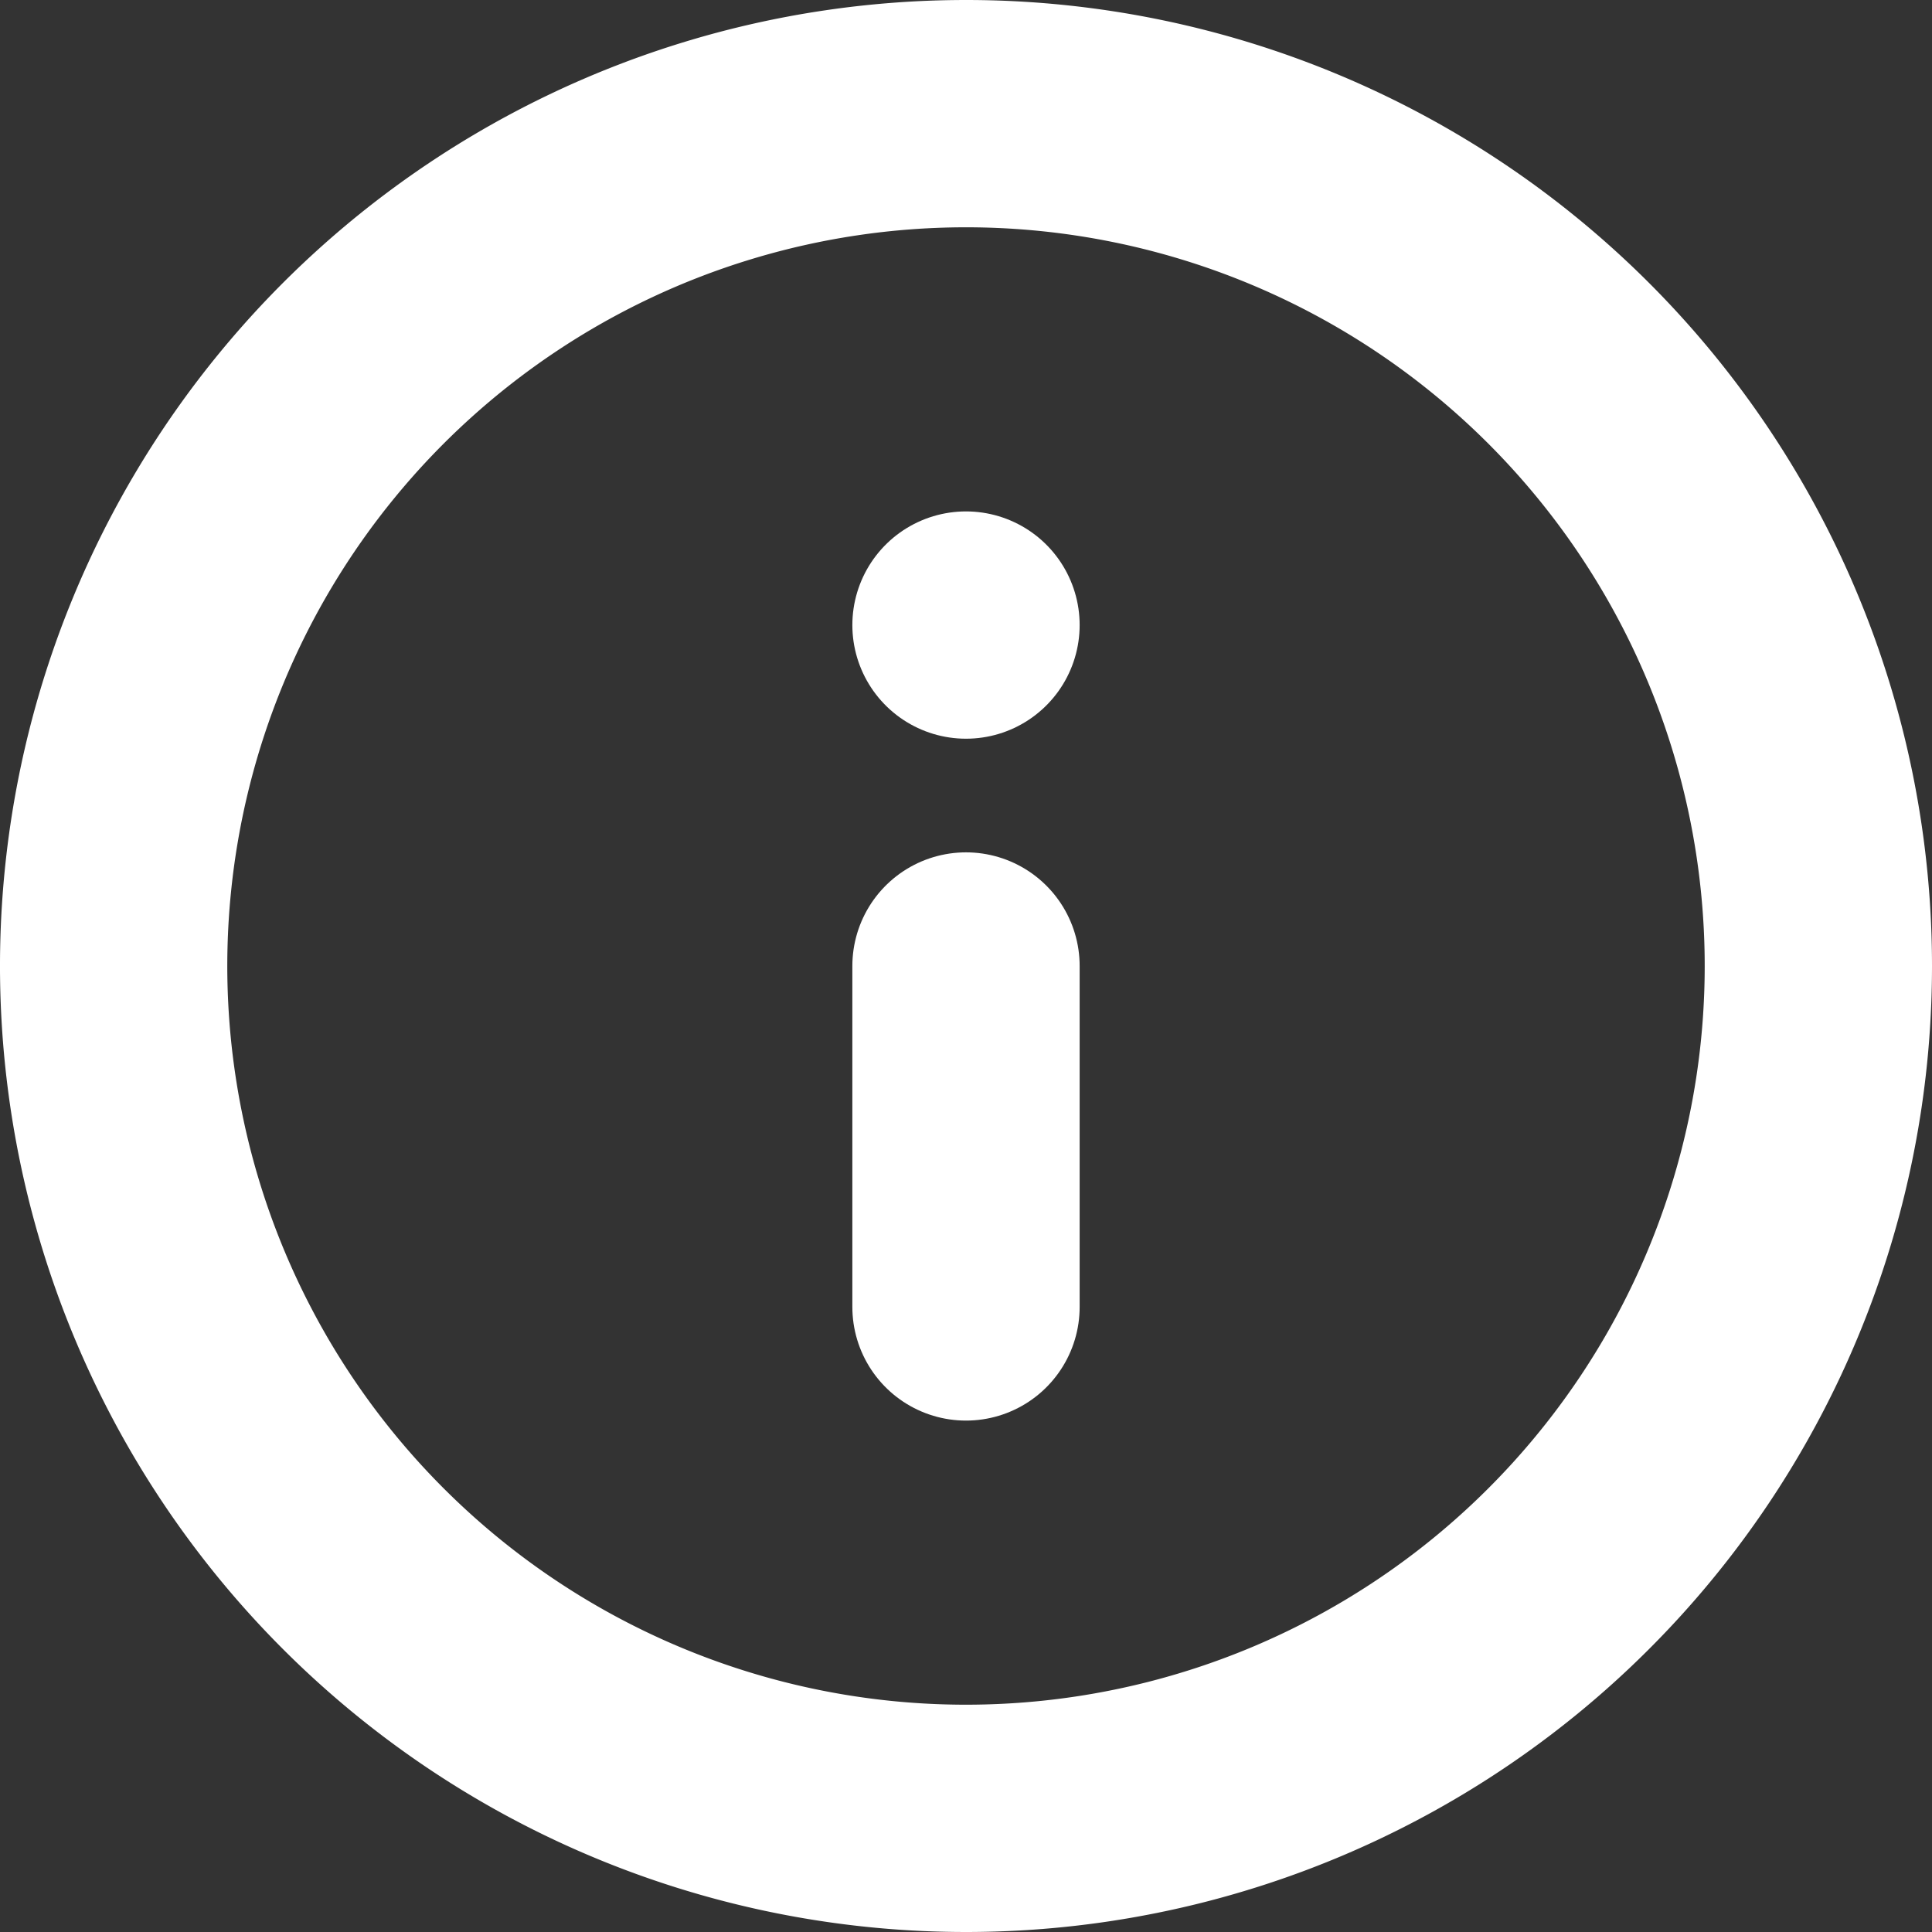 <?xml version="1.0" encoding="UTF-8"?>
<svg xmlns="http://www.w3.org/2000/svg" width="17" height="17" viewBox="0 0 17 17">
  <rect x="0" y="0" width="17" height="17" fill="#333333" stroke="none"/>
  <g id="Icon_feather-info" data-name="Icon feather-info" transform="translate(1 1)">
    <path id="Tracé_138" data-name="Tracé 138" d="M18,10.5A7.5,7.5,0,1,1,10.5,3,7.5,7.5,0,0,1,18,10.5Z" transform="translate(-3 -3)" fill="none" stroke="#fff" stroke-linecap="round" stroke-linejoin="round" stroke-width="2"></path>
    <path id="Tracé_139" data-name="Tracé 139" d="M18,21V18" transform="translate(-10.5 -10.5)" fill="none" stroke="#fff" stroke-linecap="round" stroke-linejoin="round" stroke-width="2"></path>
    <path id="Tracé_140" data-name="Tracé 140" d="M18,12h0" transform="translate(-10.5 -7.5)" fill="none" stroke="#fff" stroke-linecap="round" stroke-linejoin="round" stroke-width="2"></path>
  </g>
</svg>
